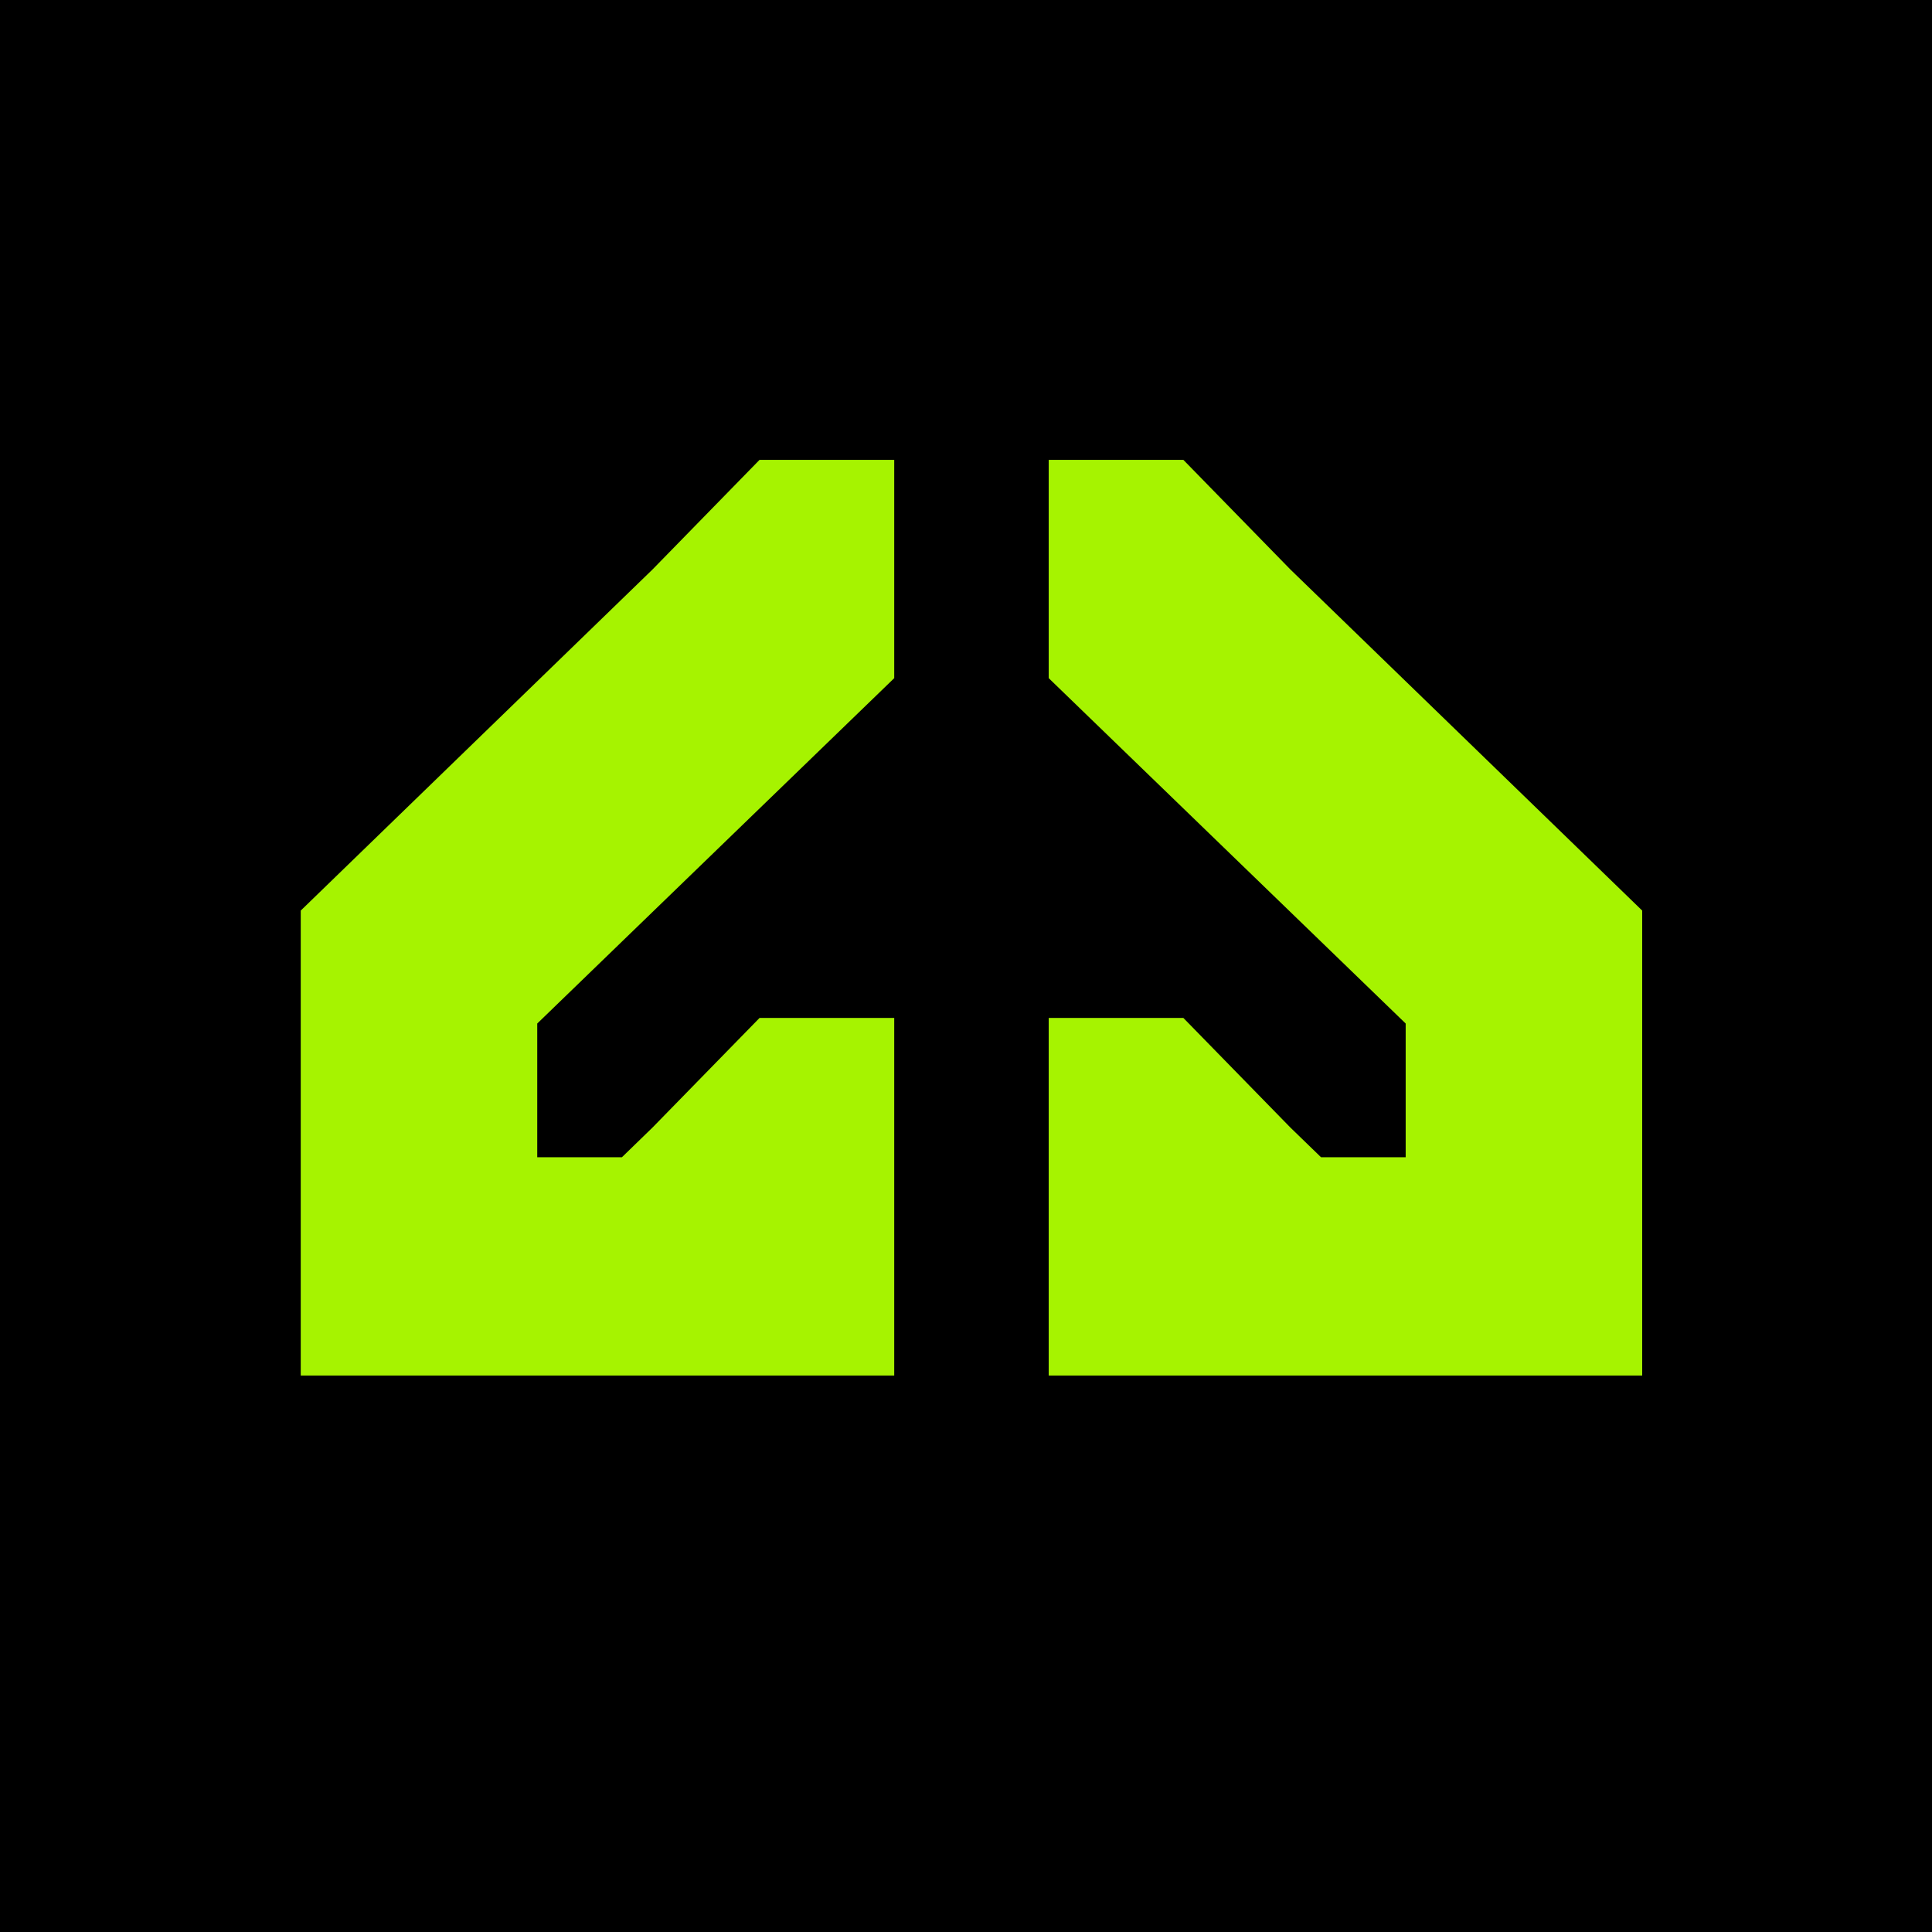 <svg width="80" height="80" viewBox="0 0 80 80" fill="none" xmlns="http://www.w3.org/2000/svg">
<rect width="80" height="80" fill="black"/>
<path d="M27.018 23.582L12.453 37.705V56.958H16.43H31.067H37.028V51.191V47.918V42.151H31.451L27.018 46.69L25.753 47.918H22.246V42.382L37.028 28.081V19.042H31.451L27.018 23.582Z" fill="#A6F300"/>
<path d="M53.433 23.582L49.001 19.042H43.425V28.081L58.206 42.382V47.918H54.7L53.433 46.69L49.001 42.151H43.425V47.918V51.191V56.958H49.385H64.023H68V37.705L53.433 23.582Z" fill="#A6F300"/>
</svg>
